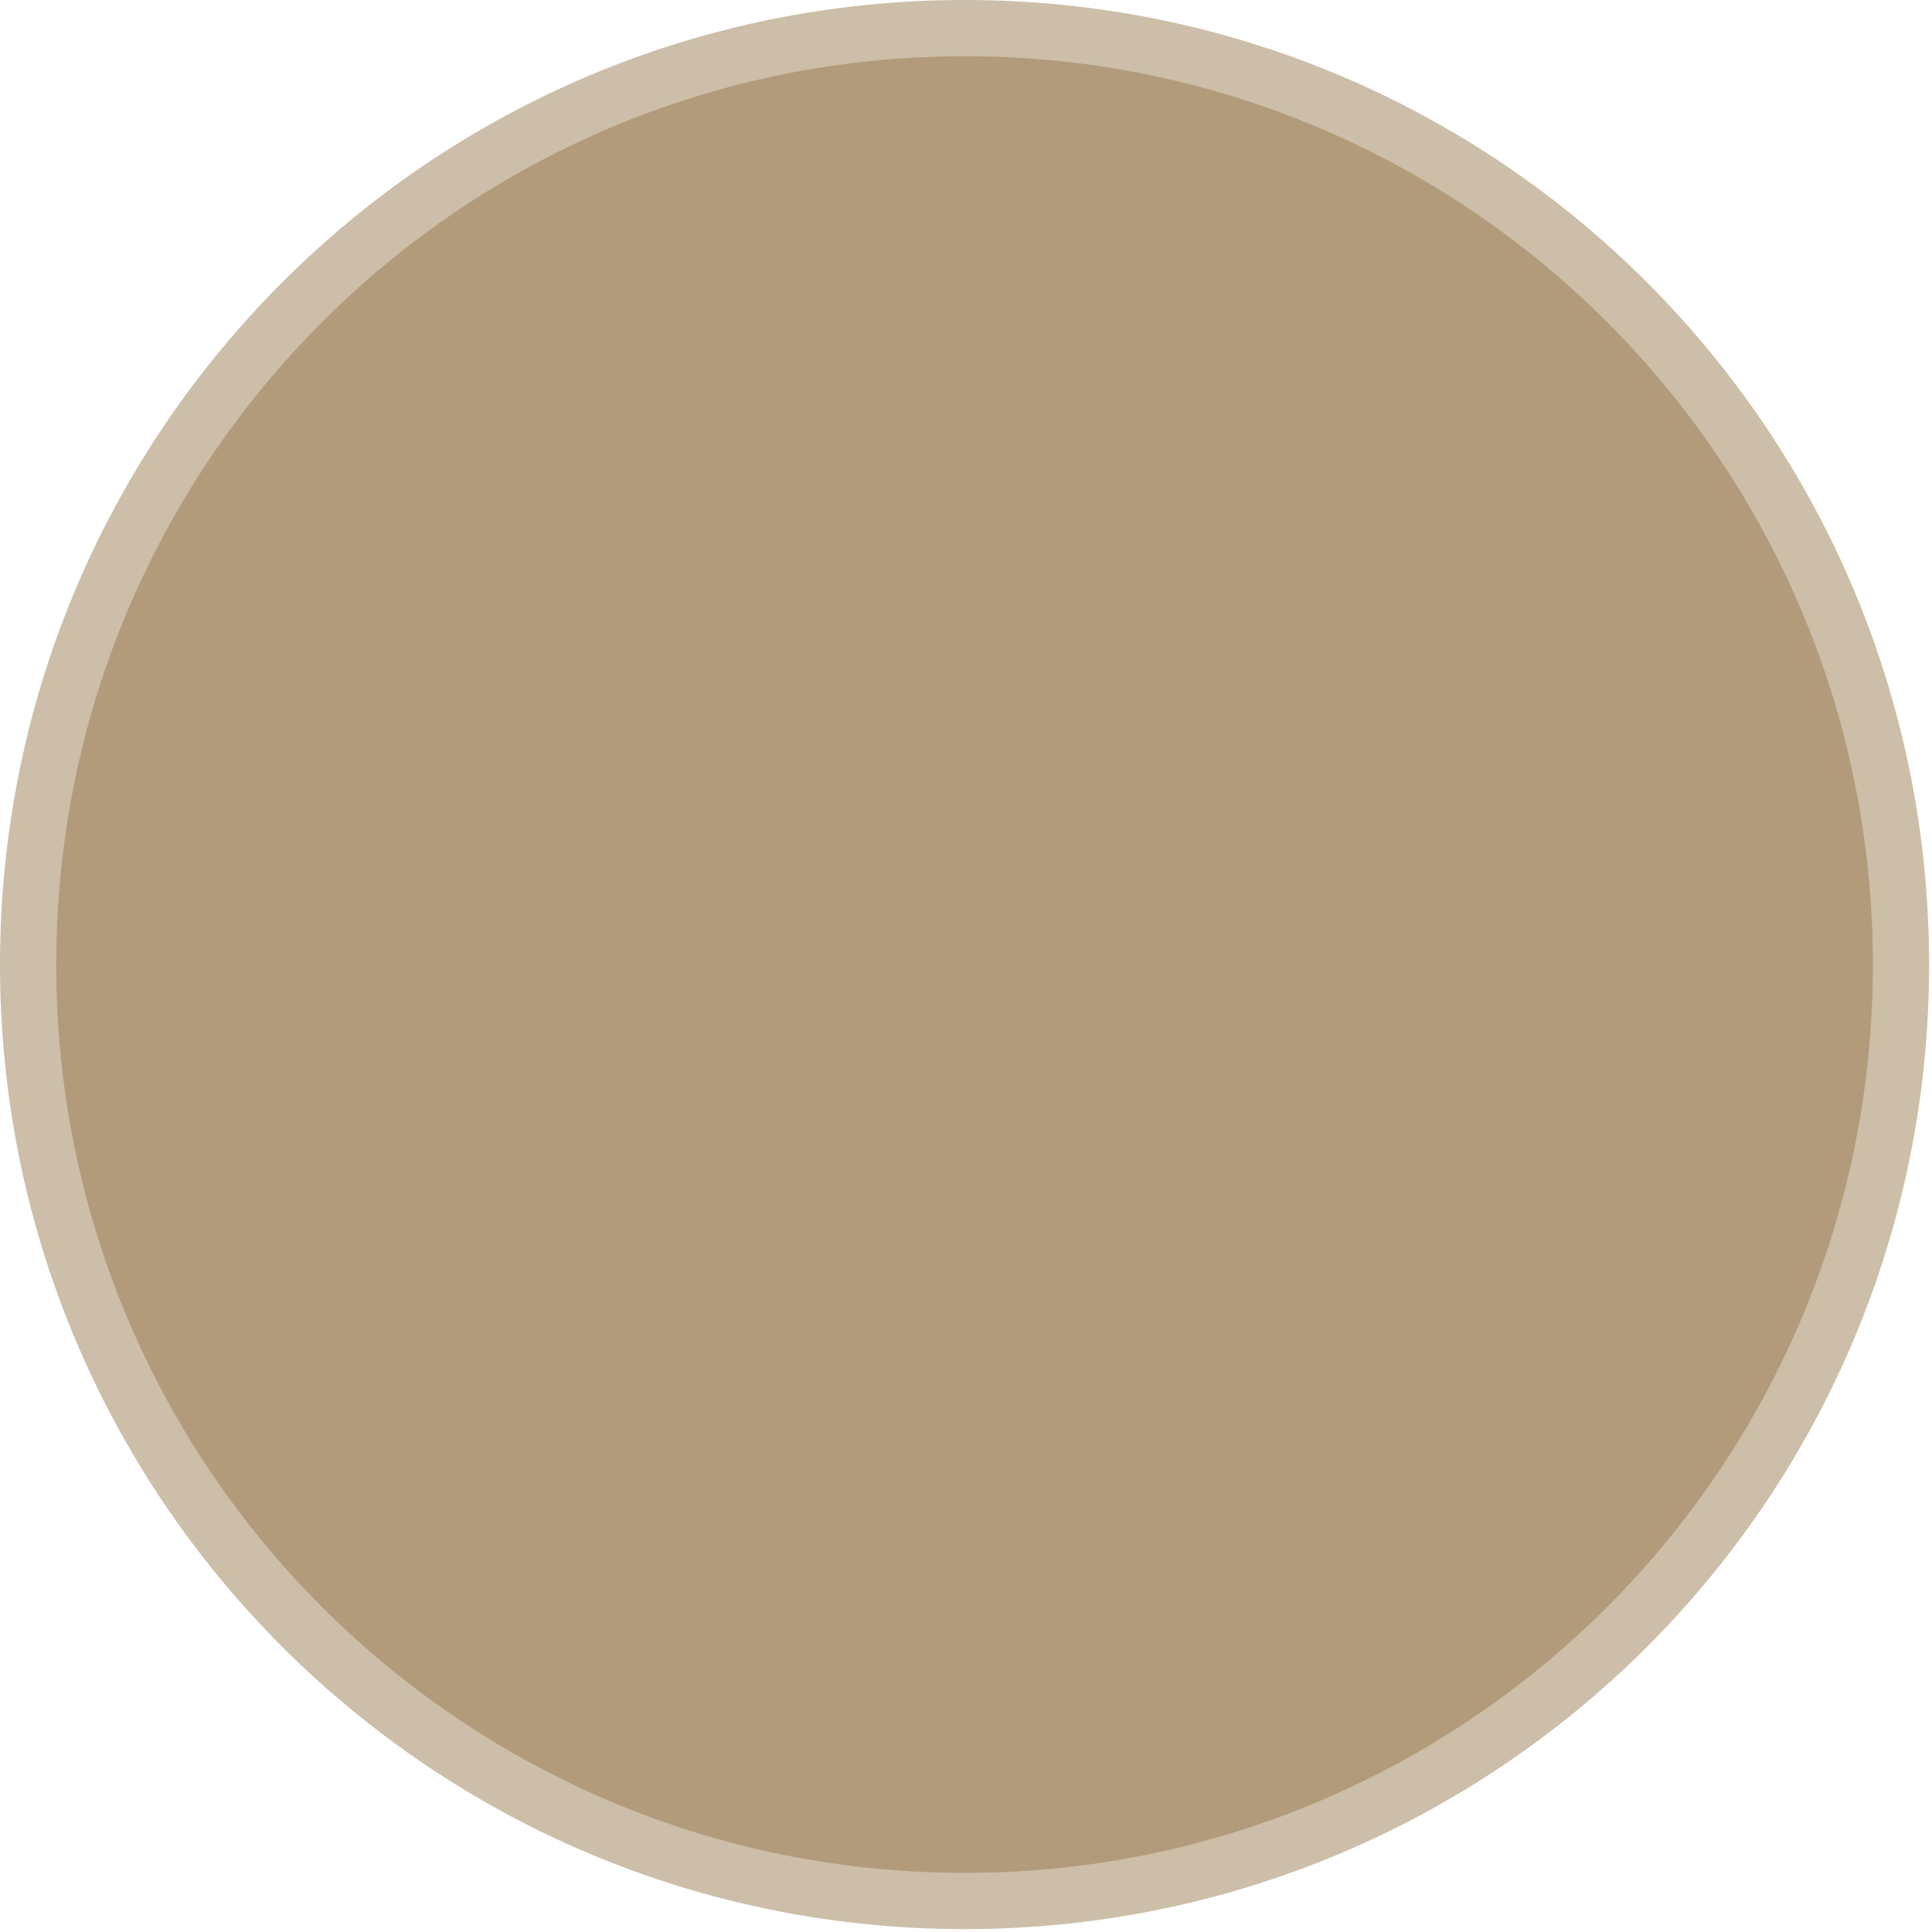 <svg version="1.2" xmlns="http://www.w3.org/2000/svg" viewBox="0 0 100 100" width="100" height="100">
	<title>FORMA_ESTILO_IMG</title>
	<style>
		.s0 { opacity: .36;fill: #744b0e } 
		.s1 { opacity: .3;fill: #744b0e } 
	</style>
	<g>
		<g>
			<g>
				<path fill-rule="evenodd" class="s0" d="m49.93 99.85c-27.61 0-49.93-22.31-49.93-49.92 0-27.61 22.32-49.93 49.93-49.93 27.61 0 49.92 22.32 49.92 49.93 0 27.61-22.31 49.92-49.92 49.92z"/>
			</g>
			<g>
			</g>
			<g>
				<path fill-rule="evenodd" class="s1" d="m49.93 96.94c-26 0-47.02-21.02-47.02-47.01 0-26 21.02-47.02 47.02-47.02 25.99 0 47.01 21.02 47.01 47.02 0 25.99-21.02 47.01-47.01 47.01z"/>
			</g>
		</g>
	</g>
</svg>